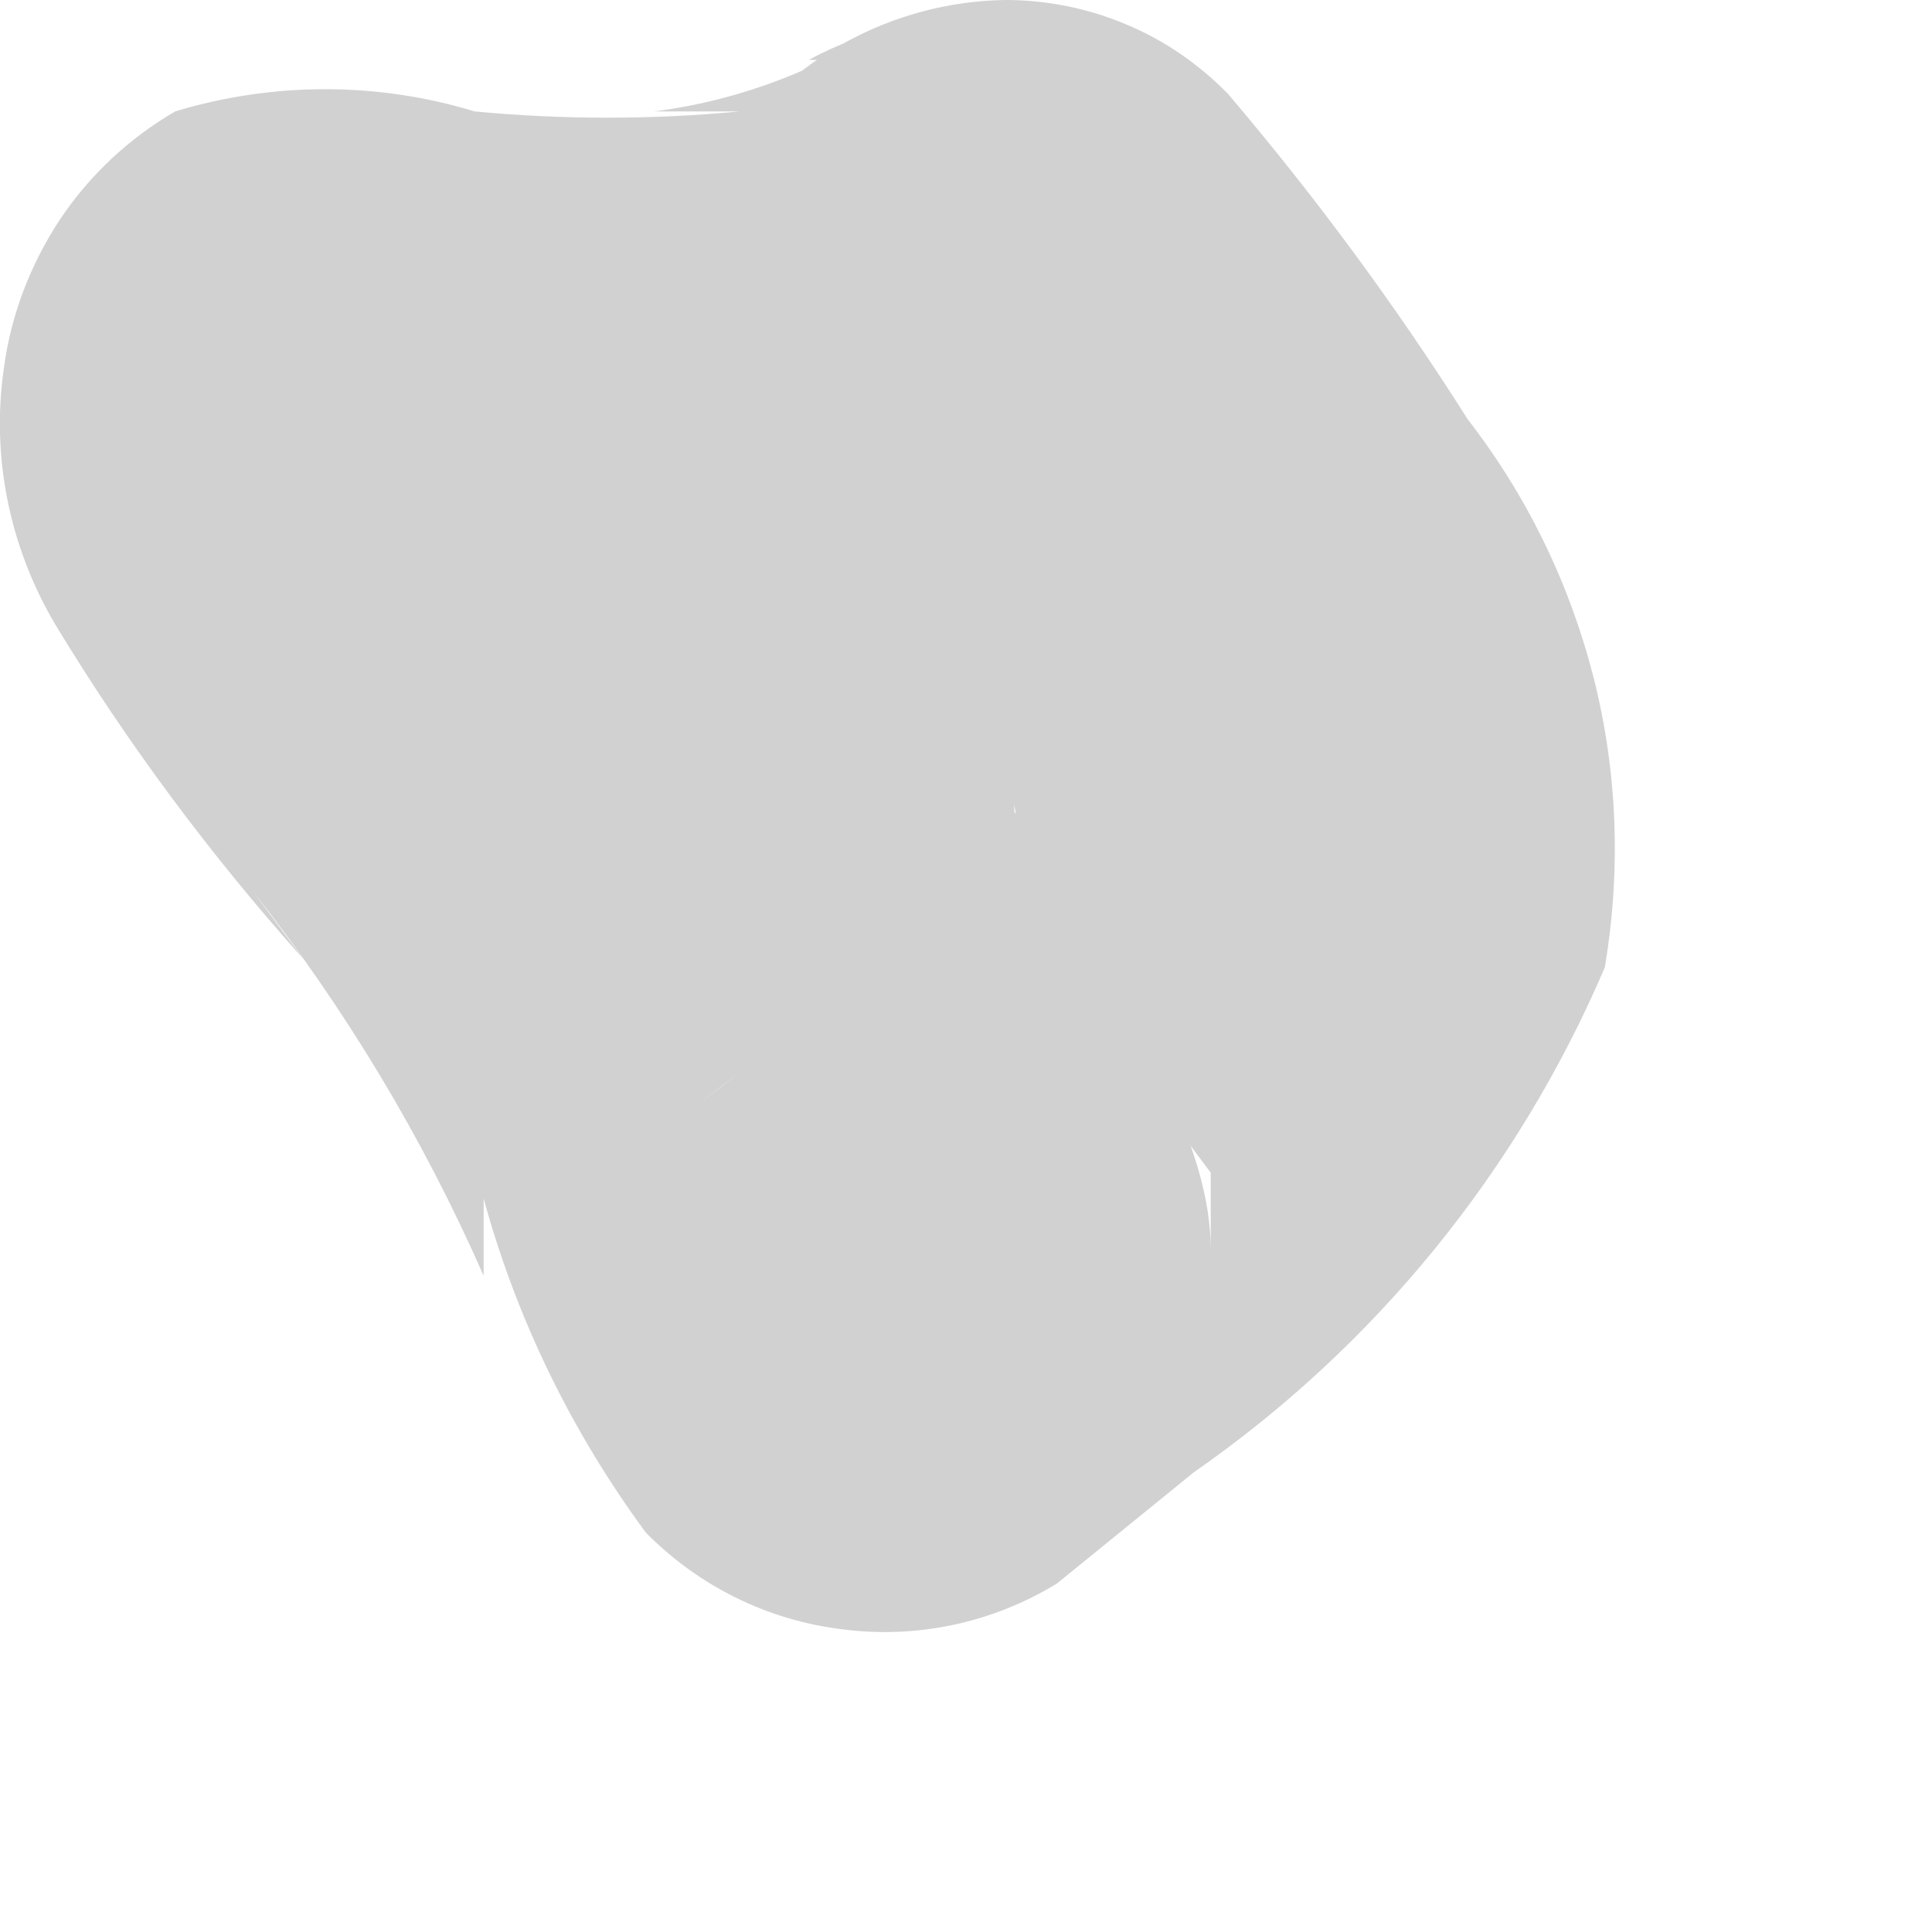 <?xml version="1.0" encoding="utf-8"?>
<svg xmlns="http://www.w3.org/2000/svg" fill="none" height="100%" overflow="visible" preserveAspectRatio="none" style="display: block;" viewBox="0 0 3 3" width="100%">
<path d="M1.229 0.931L1.149 0.824C1.312 1.027 1.455 1.245 1.575 1.476V1.356C1.581 1.387 1.581 1.418 1.575 1.449V1.25C1.581 1.28 1.581 1.312 1.575 1.343V1.223L1.482 1.369L1.561 1.263C1.422 1.433 1.261 1.585 1.083 1.715L1.189 1.635H1.309H1.442H1.575H1.694L1.801 1.715L1.88 1.821V1.941C1.88 1.781 1.774 1.622 1.694 1.462C1.536 1.178 1.349 0.911 1.136 0.665L1.216 0.758C1.155 0.688 1.101 0.612 1.056 0.532V0.651V0.784V0.917V1.037L0.897 1.063L0.804 1.143H0.684H0.551C0.671 1.143 0.817 1.143 0.95 1.143C1.232 1.155 1.512 1.09 1.761 0.957C1.817 0.924 1.866 0.881 1.905 0.829C1.944 0.777 1.973 0.717 1.989 0.654C2.005 0.591 2.008 0.526 1.999 0.461C1.989 0.397 1.967 0.335 1.934 0.279C1.867 0.166 1.759 0.084 1.632 0.049C1.506 0.014 1.371 0.03 1.256 0.093H1.163H1.282C1.198 0.134 1.109 0.161 1.016 0.173H1.149C1.012 0.186 0.874 0.186 0.737 0.173C0.586 0.127 0.424 0.127 0.272 0.173C0.2 0.215 0.139 0.272 0.093 0.341C0.047 0.411 0.017 0.489 0.006 0.572C-0.014 0.71 0.015 0.85 0.086 0.97C0.198 1.155 0.327 1.328 0.471 1.489L0.392 1.383C0.536 1.566 0.657 1.767 0.751 1.981V1.861C0.802 2.048 0.888 2.224 1.003 2.38C1.085 2.463 1.192 2.516 1.308 2.53C1.424 2.545 1.541 2.52 1.641 2.459L1.854 2.286C2.136 2.09 2.357 1.818 2.492 1.502C2.517 1.353 2.512 1.201 2.475 1.054C2.438 0.908 2.372 0.771 2.279 0.651C2.167 0.474 2.043 0.306 1.907 0.146C1.862 0.1 1.809 0.063 1.749 0.038C1.69 0.013 1.626 -0 1.561 1.7092e-06C1.428 0.002 1.3 0.054 1.203 0.146C1.114 0.246 1.063 0.372 1.056 0.505V0.638C1.077 0.753 1.139 0.857 1.229 0.931Z" fill="#D1D1D1" id="Vector"/>
</svg>